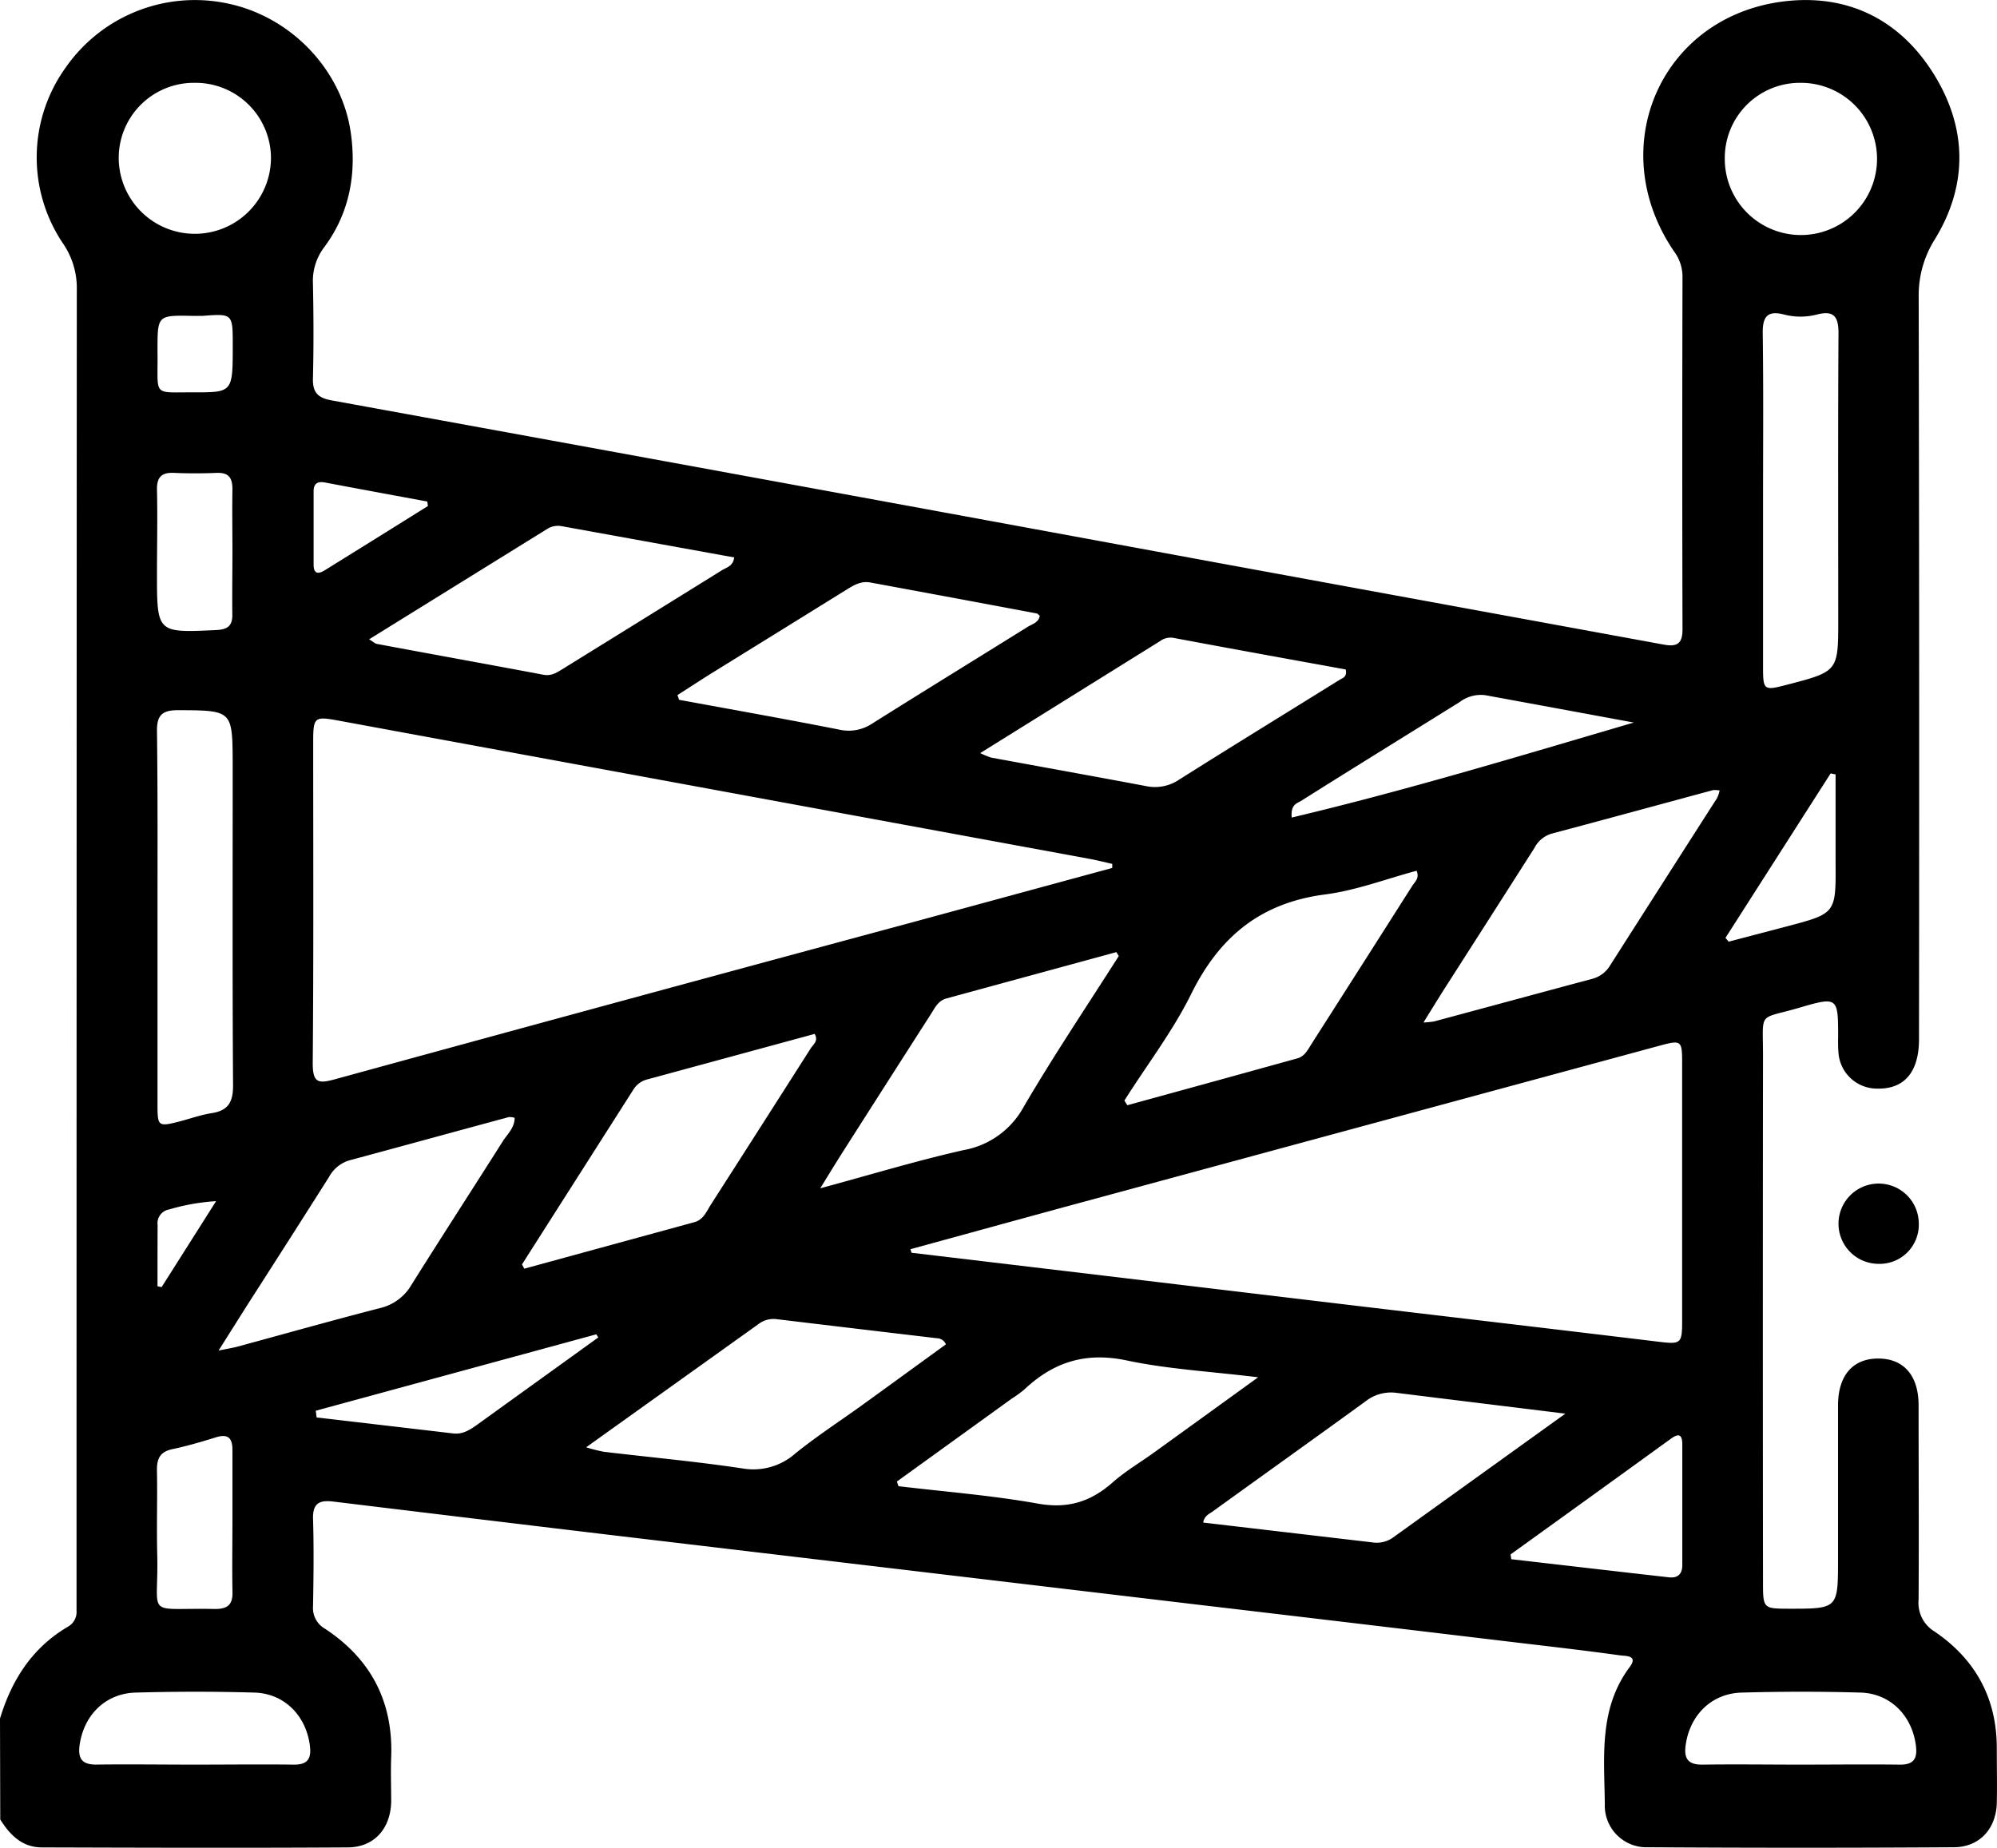 <?xml version="1.0" encoding="UTF-8"?>
<svg xmlns="http://www.w3.org/2000/svg" id="Capa_1" data-name="Capa 1" viewBox="0 0 383.53 355">
  <path d="M4.75,345.71c2.24-7.41,6.17-13.58,13-17.62a3.24,3.24,0,0,0,1.7-3.1c0-1.13,0-2.25,0-3.37q0-125.18.05-250.36a15.13,15.13,0,0,0-2.71-9,29.57,29.57,0,0,1,.6-33.74A30.24,30.24,0,0,1,49,16.37C60.85,19.05,70.41,29.1,72.12,41.08c1.13,7.93-.25,15.46-5.11,22A10.67,10.67,0,0,0,64.85,70c.13,6.11.15,12.23,0,18.34-.06,2.67,1,3.68,3.57,4.15Q153.55,108,238.64,123.7q42.83,7.86,85.66,15.71c2.68.49,3.59-.3,3.58-3q-.09-33.87,0-67.73a8.15,8.15,0,0,0-1.64-4.83c-13.79-20.26-2.14-45.91,22.22-48.12,11.83-1.07,21.49,4,27.79,14.26s6.46,21.13.13,31.5a20.15,20.15,0,0,0-3.14,11.14q.15,71.3.06,142.59c0,6.29-2.82,9.59-8,9.48a7.43,7.43,0,0,1-7.47-6.92,29.84,29.84,0,0,1-.06-3c0-7.67-.06-7.79-7.56-5.59-7.89,2.31-6.87.46-6.87,9.16q-.06,50.52,0,101c0,5.24,0,5.24,5,5.26,9.41,0,9.4,0,9.41-9.5,0-9.86,0-19.71,0-29.56,0-5.74,2.84-9,7.71-9s7.74,3.22,7.76,8.92c0,12.48.08,25,0,37.43a6.44,6.44,0,0,0,3.14,6.14c7.84,5.35,11.92,12.87,11.88,22.48,0,3.49.08,7,0,10.48-.16,4.9-3.33,8.4-8.21,8.43q-29.37.19-58.75,0a8,8,0,0,1-8.32-8.32c-.1-9.05-1.2-18.3,4.78-26.3,1.69-2.27-.8-2.1-1.85-2.24-7.16-1-14.33-1.8-21.51-2.66q-30-3.59-60.11-7.14l-53.8-6.39-59-7q-26.34-3.15-52.68-6.35c-2.54-.31-4,.19-3.92,3.27.17,5.6.1,11.22,0,16.83a4.55,4.55,0,0,0,2.29,4.32c8.84,5.82,13.12,14.05,12.72,24.68-.11,2.87,0,5.74,0,8.61-.15,5.15-3.28,8.69-8.32,8.72-19.59.12-39.17.06-58.76,0-3.81,0-6.12-2.39-8-5.35Zm213.61-163.4,0-.78c-1.43-.32-2.84-.68-4.28-.95Q141.93,167.29,69.72,154c-4.58-.84-4.82-.69-4.82,4.12,0,20.57.09,41.14-.09,61.71,0,3.8,1.08,3.95,4.28,3.07q55-15.08,110-29.91ZM179.6,255.55l.21.68,30,3.57,53,6.33c20.15,2.4,40.3,4.75,60.44,7.19,4.25.51,4.55.41,4.56-3.81q0-24.87,0-49.74c0-4.38-.16-4.45-4.5-3.27q-55.55,15.06-111.08,30.12C201.37,249.57,190.49,252.57,179.6,255.55ZM35,191.91q0,17.94,0,35.87c0,4.2.13,4.28,4.29,3.21,2-.52,4.06-1.26,6.14-1.58,3.23-.51,4.1-2.22,4.08-5.39-.14-20.55-.07-41.1-.07-61.65C49.4,152,49.4,152.06,39,152c-3,0-4.14.86-4.1,4C35.05,168,35,180,35,191.91Zm184.64,7.36-.49-.79-32.64,8.9c-1.63.44-2.25,1.89-3.05,3.12q-8.57,13.37-17.09,26.75c-1.23,1.94-2.42,3.9-4.09,6.6,9.81-2.65,18.6-5.33,27.54-7.34a16.41,16.41,0,0,0,11.51-8.27C207.08,218.41,213.45,208.91,219.59,199.27ZM278.13,212a16.56,16.56,0,0,0,2.06-.21c10.1-2.71,20.19-5.46,30.29-8.16A5.71,5.71,0,0,0,314,201q10.25-16.08,20.53-32.13a6.71,6.71,0,0,0,.48-1.44,5,5,0,0,0-1.27-.07c-10.34,2.79-20.67,5.62-31,8.36a5.49,5.49,0,0,0-3.31,2.77q-8.24,12.93-16.5,25.83C281.38,206.72,279.91,209.13,278.13,212Zm-57.44,15,.57.89q16.32-4.47,32.65-9c1.45-.4,2.06-1.74,2.79-2.88q9.66-15.12,19.28-30.26c.48-.77,1.45-1.45.83-2.9-5.83,1.56-11.6,3.78-17.56,4.55C246.9,189,239,195.47,233.54,206.48,230,213.67,225,220.16,220.69,227ZM193,160.25a16.37,16.37,0,0,0,2.1.86c9.92,1.83,19.85,3.61,29.76,5.48a8.27,8.27,0,0,0,6.34-1.24c10.23-6.46,20.54-12.78,30.81-19.17.54-.34,1.5-.49,1.19-2-11-2-22.09-4-33.21-6.09a3.42,3.42,0,0,0-2.47.66Zm-88,98.22.44.82,32.69-8.94c1.62-.45,2.25-1.89,3-3.14q9.69-15.12,19.33-30.26c.47-.74,1.53-1.39.75-2.76l-32.06,8.72a4.41,4.41,0,0,0-2.69,1.87Zm-1.43-28.16a3.09,3.09,0,0,0-1.11-.14c-10.22,2.76-20.42,5.57-30.64,8.32a6.58,6.58,0,0,0-3.9,3.22q-7.3,11.52-14.67,23c-2.05,3.2-4.07,6.43-6.52,10.31,1.77-.37,2.72-.51,3.65-.76,9.13-2.48,18.24-5.05,27.4-7.41a9.49,9.49,0,0,0,6-4.47c5.82-9.29,11.79-18.48,17.65-27.75C102.33,233.32,103.58,232.15,103.59,230.31Zm31.28-81.21.32.91c10.26,1.89,20.54,3.71,30.78,5.73a8.1,8.1,0,0,0,6.33-1.18c9.91-6.23,19.89-12.36,29.82-18.55.88-.55,2.12-.82,2.34-2.14-.22-.17-.39-.41-.6-.45q-15.95-3-31.92-5.94c-1.74-.33-3.12.45-4.52,1.33q-13.17,8.17-26.36,16.33C139,146.43,136.93,147.78,134.87,149.1ZM75.64,138.39c.85.52,1.14.82,1.48.88,10.65,2,21.31,3.91,32,5.93,1.57.29,2.63-.46,3.79-1.17q15.27-9.45,30.53-18.93c.85-.53,2.12-.76,2.31-2.44l-33.11-6a3.86,3.86,0,0,0-2.85.56ZM305.38,287.14c-11.5-1.42-22-2.7-32.45-4a7.9,7.9,0,0,0-5.92,1.63c-9.77,7.1-19.6,14.11-29.39,21.18-.66.48-1.57.79-1.79,2.11l32.51,3.81a5.4,5.4,0,0,0,3.91-.91ZM117.32,293.6a32.54,32.54,0,0,0,3.37.86c8.89,1.06,17.81,1.87,26.65,3.2a12.16,12.16,0,0,0,10.21-2.92c4.16-3.35,8.67-6.27,13-9.4,5.31-3.84,10.61-7.7,15.86-11.51a1.9,1.9,0,0,0-1.74-1.18Q169.32,270.84,154,269a4.76,4.76,0,0,0-3.51.88ZM177,300.18l.3.89c9,1.08,18,1.77,26.9,3.37,5.75,1,10.09-.43,14.26-4.11,2.41-2.13,5.23-3.79,7.86-5.68,6.42-4.63,12.83-9.27,20.06-14.5-9.07-1.11-17.28-1.55-25.22-3.23s-14.11.31-19.72,5.61a22.63,22.63,0,0,1-2.42,1.75ZM343.35,111.77q0,15.9,0,31.81c0,4.64.11,4.71,4.66,3.52,9.78-2.55,9.78-2.55,9.78-12.55,0-18.33-.06-36.67.05-55,0-3.21-.94-4.38-4.14-3.55a12.6,12.6,0,0,1-6.31,0c-3.26-.84-4.14.46-4.1,3.61C343.44,90.32,343.35,101.05,343.35,111.77Zm7.16-80.28A14.43,14.43,0,0,0,336,45.93a14.62,14.62,0,1,0,14.56-14.44Zm-308.39,0A14.43,14.43,0,0,0,27.55,45.92a14.62,14.62,0,0,0,29.24-.09A14.49,14.49,0,0,0,42.12,31.49Zm0,323.07c6.35,0,12.71-.08,19,0,2.78.05,3.46-1.21,3.14-3.68-.74-5.73-4.9-10-10.66-10.16-7.58-.22-15.19-.21-22.78,0-5.8.15-9.93,4.29-10.77,10-.39,2.71.45,3.89,3.35,3.83C29.65,354.47,35.88,354.56,42.1,354.56Zm308.4,0c6.35,0,12.7-.08,19.05,0,2.76.05,3.45-1.2,3.13-3.68-.73-5.72-4.89-10-10.64-10.16-7.59-.22-15.19-.21-22.78,0-5.81.15-9.94,4.28-10.78,10-.4,2.71.44,3.9,3.34,3.84C338,354.47,344.27,354.56,350.5,354.56Zm-32-200.18q-14.26-2.64-28.54-5.26a6.75,6.75,0,0,0-4.91,1.33c-10.15,6.33-20.34,12.61-30.48,19-.75.46-2,.67-1.76,3.18C275.07,167.35,296.71,160.78,318.52,154.38Zm-23.66,159.8.14.92c10.09,1.16,20.18,2.34,30.28,3.48,1.67.18,2.56-.6,2.56-2.36q0-11.57,0-23.14c0-1.88-.62-2.26-2.18-1.13Q310.29,303.08,294.86,314.18ZM49.39,307.94c0-4.61,0-9.22,0-13.82,0-2.41-.91-3.14-3.22-2.42-2.73.85-5.49,1.66-8.28,2.25-2.26.48-3,1.65-3,3.91.11,5.48-.08,11,.06,16.44.29,12.34-2.62,10.08,11.12,10.36,2.36,0,3.39-.8,3.33-3.26C49.31,316.92,49.39,312.43,49.39,307.94Zm0-186.36c0-4-.07-8,0-12,0-2.18-.69-3.24-3-3.16-2.73.11-5.48.12-8.22,0-2.43-.12-3.32.86-3.27,3.28.12,5.36,0,10.72,0,16.08,0,11.42,0,11.37,11.4,10.83,2.24-.11,3.13-.86,3.07-3.1C49.32,129.56,49.39,125.57,49.39,121.58Zm16,165,.17,1.29q13.11,1.53,26.23,3.07c1.91.22,3.34-.77,4.77-1.8l17-12.25,6.09-4.39-.38-.6Zm270.74-90.83.62.72,11.13-2.92c9.47-2.5,9.46-2.5,9.4-12.21,0-5.67,0-11.34,0-17l-.95-.19ZM35,83.21c.12,8.69-1.12,7.69,6.95,7.74,7.5,0,7.5,0,7.5-9.07,0-6.06,0-6.06-5.83-5.62-.62,0-1.25,0-1.87,0C35,76.13,35,76.13,35,82.83Zm51.94,29.6-.13-.89c-6.54-1.21-13.09-2.41-19.62-3.65-1.41-.27-2.2.17-2.21,1.64,0,4.71,0,9.43,0,14.14,0,1.73.83,1.89,2.12,1.09Q77,119,86.89,112.81ZM35,262.67l.79.16,10.46-16.51a40,40,0,0,0-9,1.59,2.68,2.68,0,0,0-2.23,3C35,254.8,35,258.73,35,262.67Z" transform="translate(-4.75 -15.58)"></path>
  <path d="M365.47,258.36a7.71,7.71,0,1,1,7.79-7.73A7.52,7.52,0,0,1,365.47,258.36Z" transform="translate(-4.75 -15.58)"></path>
</svg>
